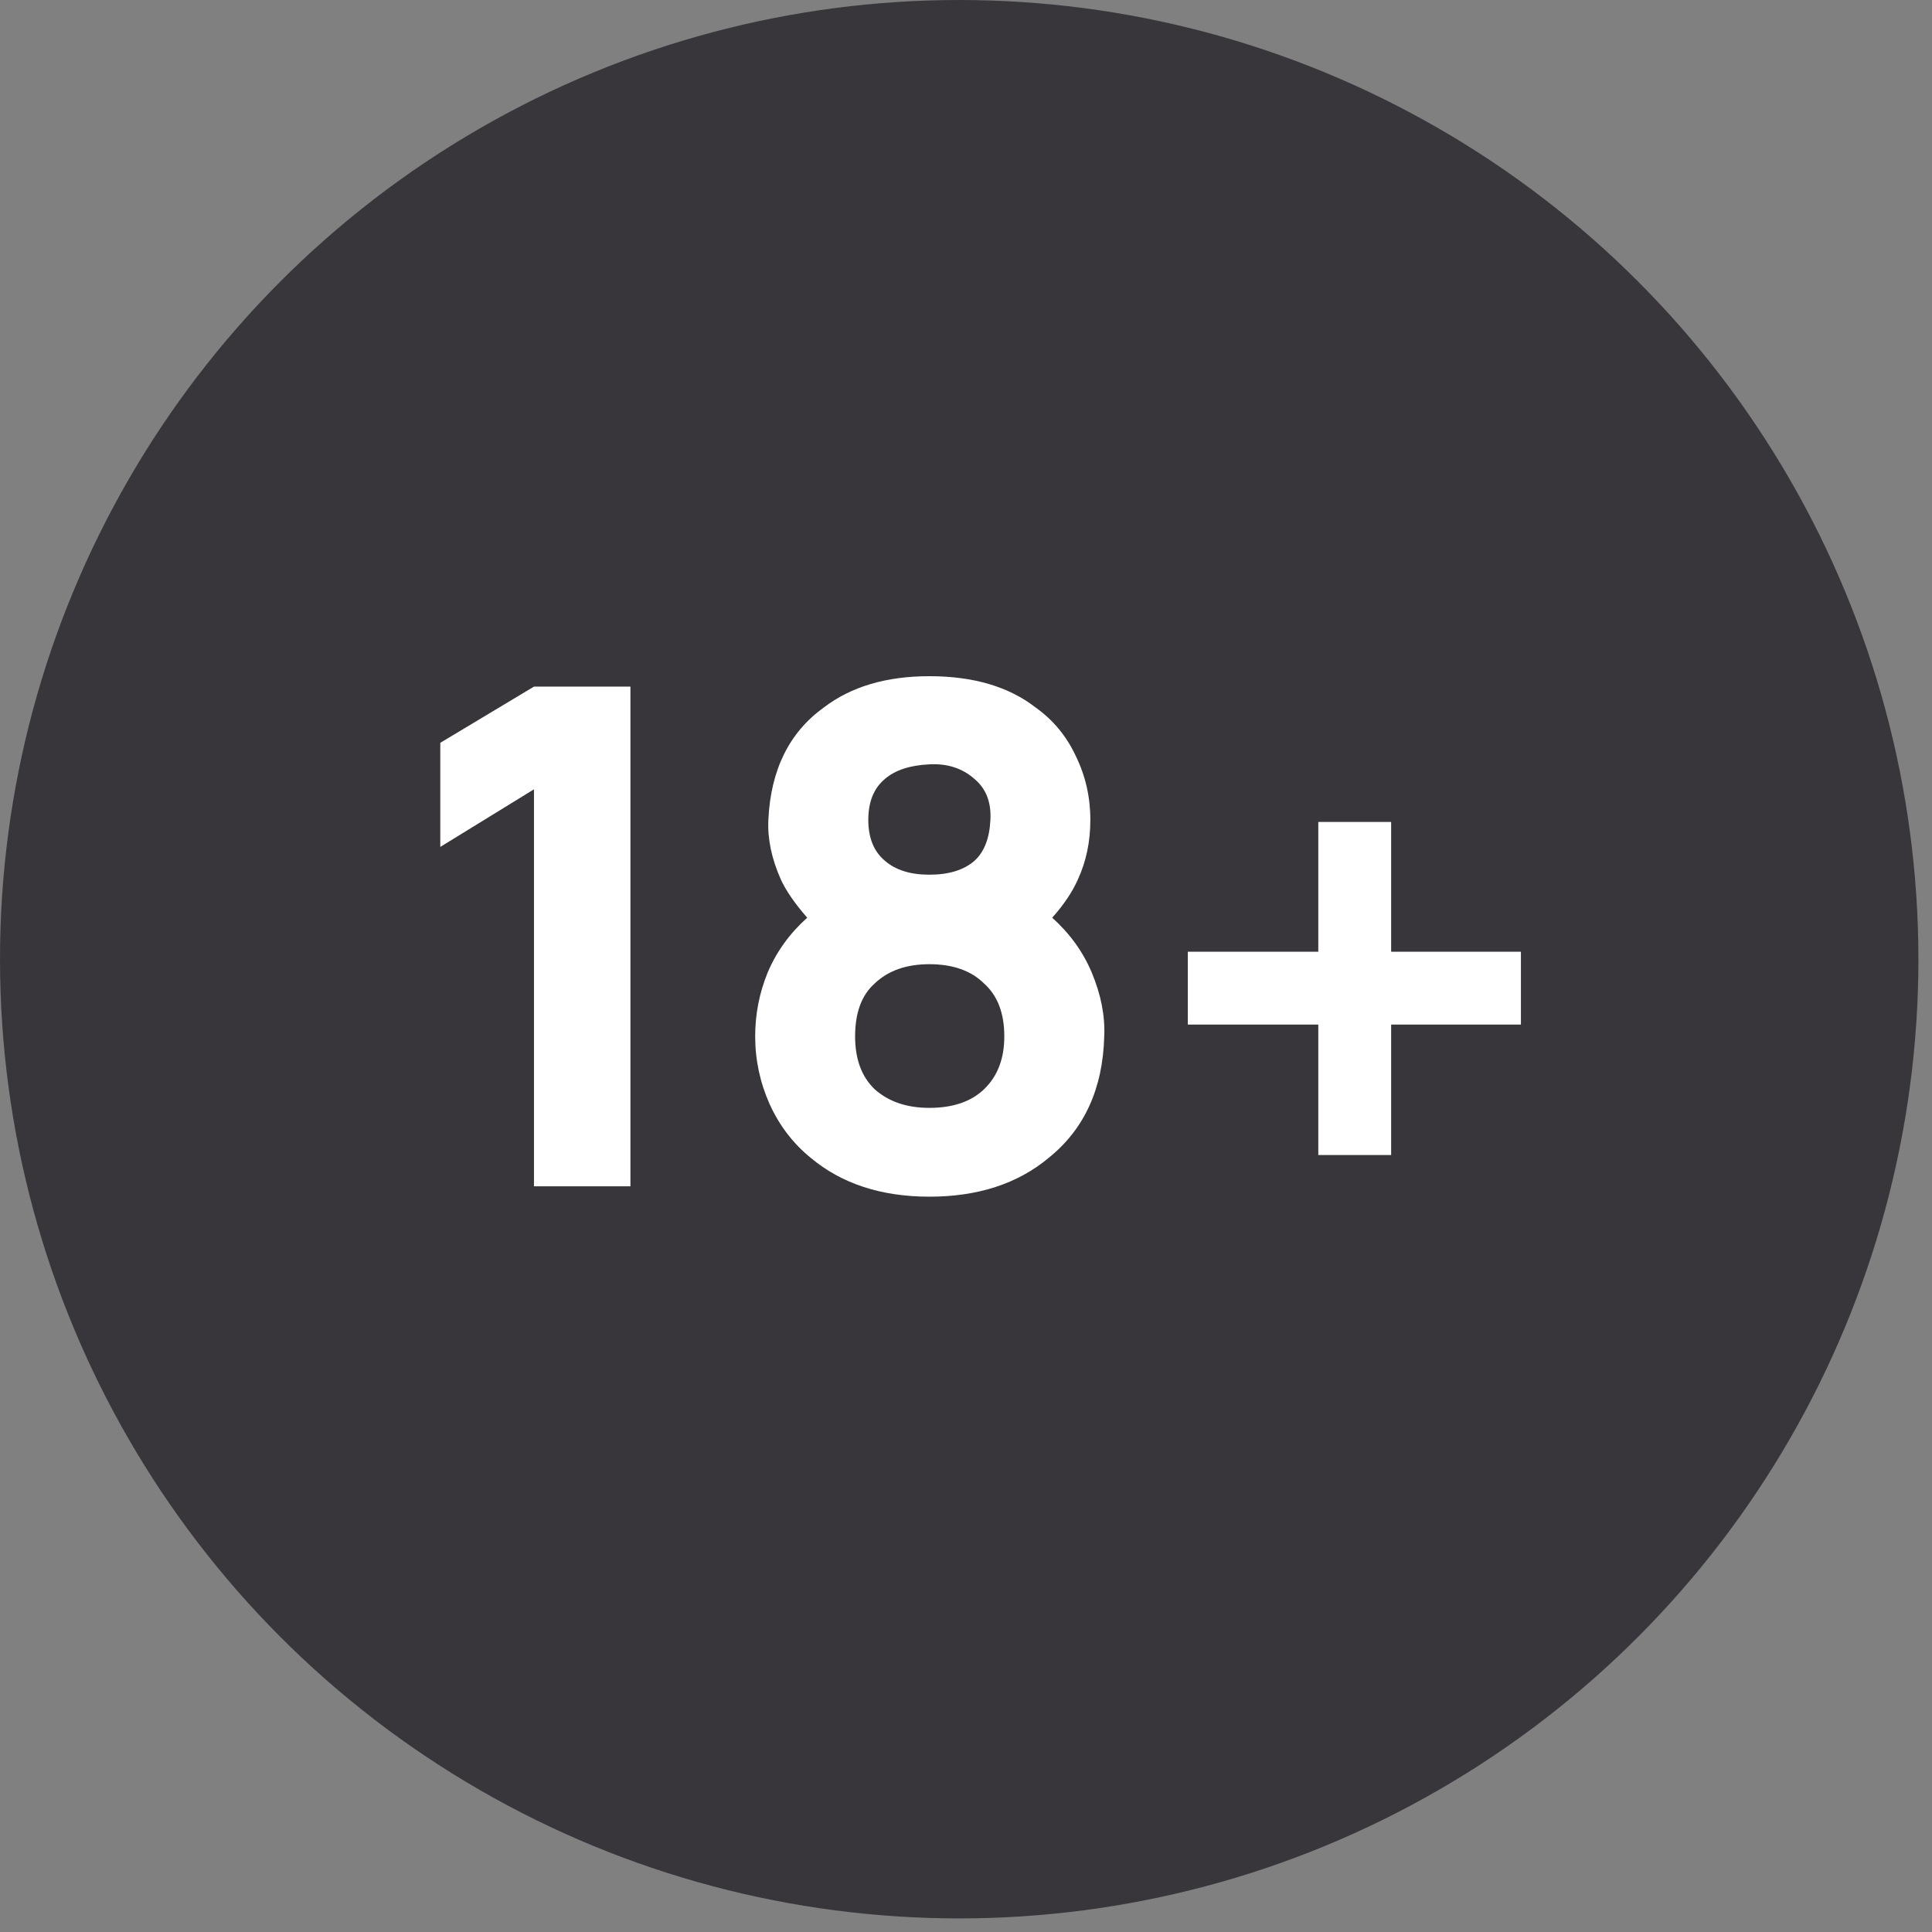 <svg width="58" height="58" viewBox="0 0 58 58" fill="none" xmlns="http://www.w3.org/2000/svg">
<rect x="0" y="0" width="58" height="58" fill="#808080" stroke="none"/>
<circle cx="28.796" cy="28.796" r="28.796" fill="#1A181F" fill-opacity="0.7"/>
<path d="M16.03 20.613H18.926V35.613H16.03V23.696L13.218 25.425V22.3L16.03 20.613ZM23.067 24.613C23.136 23.113 23.692 21.988 24.733 21.238C25.553 20.613 26.608 20.3 27.9 20.3C29.22 20.3 30.282 20.613 31.088 21.238C31.615 21.613 32.018 22.099 32.296 22.696C32.588 23.293 32.733 23.932 32.733 24.613C32.733 25.266 32.608 25.863 32.358 26.404C32.192 26.779 31.935 27.161 31.588 27.55C32.115 28.023 32.511 28.571 32.775 29.196C33.053 29.863 33.178 30.502 33.15 31.113C33.108 32.682 32.553 33.898 31.483 34.759C30.553 35.536 29.358 35.925 27.9 35.925C26.456 35.925 25.268 35.536 24.338 34.759C23.81 34.328 23.4 33.793 23.108 33.154C22.817 32.502 22.671 31.821 22.671 31.113C22.671 30.446 22.796 29.807 23.046 29.196C23.31 28.571 23.706 28.023 24.233 27.55C23.858 27.12 23.595 26.738 23.442 26.404C23.164 25.779 23.039 25.182 23.067 24.613ZM26.567 23.384C26.233 23.661 26.067 24.071 26.067 24.613C26.067 25.154 26.233 25.564 26.567 25.842C26.886 26.12 27.331 26.259 27.9 26.259C28.483 26.259 28.935 26.12 29.254 25.842C29.546 25.578 29.706 25.168 29.733 24.613C29.761 24.085 29.602 23.675 29.254 23.384C28.893 23.064 28.442 22.918 27.9 22.946C27.317 22.974 26.872 23.12 26.567 23.384ZM29.546 32.696C29.949 32.307 30.15 31.779 30.15 31.113C30.15 30.418 29.949 29.891 29.546 29.529C29.157 29.141 28.608 28.946 27.9 28.946C27.206 28.946 26.657 29.141 26.254 29.529C25.865 29.877 25.671 30.404 25.671 31.113C25.671 31.793 25.865 32.321 26.254 32.696C26.671 33.071 27.22 33.259 27.9 33.259C28.608 33.259 29.157 33.071 29.546 32.696ZM45.659 28.571V30.759H41.763V34.675H39.576V30.759H35.659V28.571H39.576V24.675H41.763V28.571H45.659Z" fill="white"/>
</svg>
